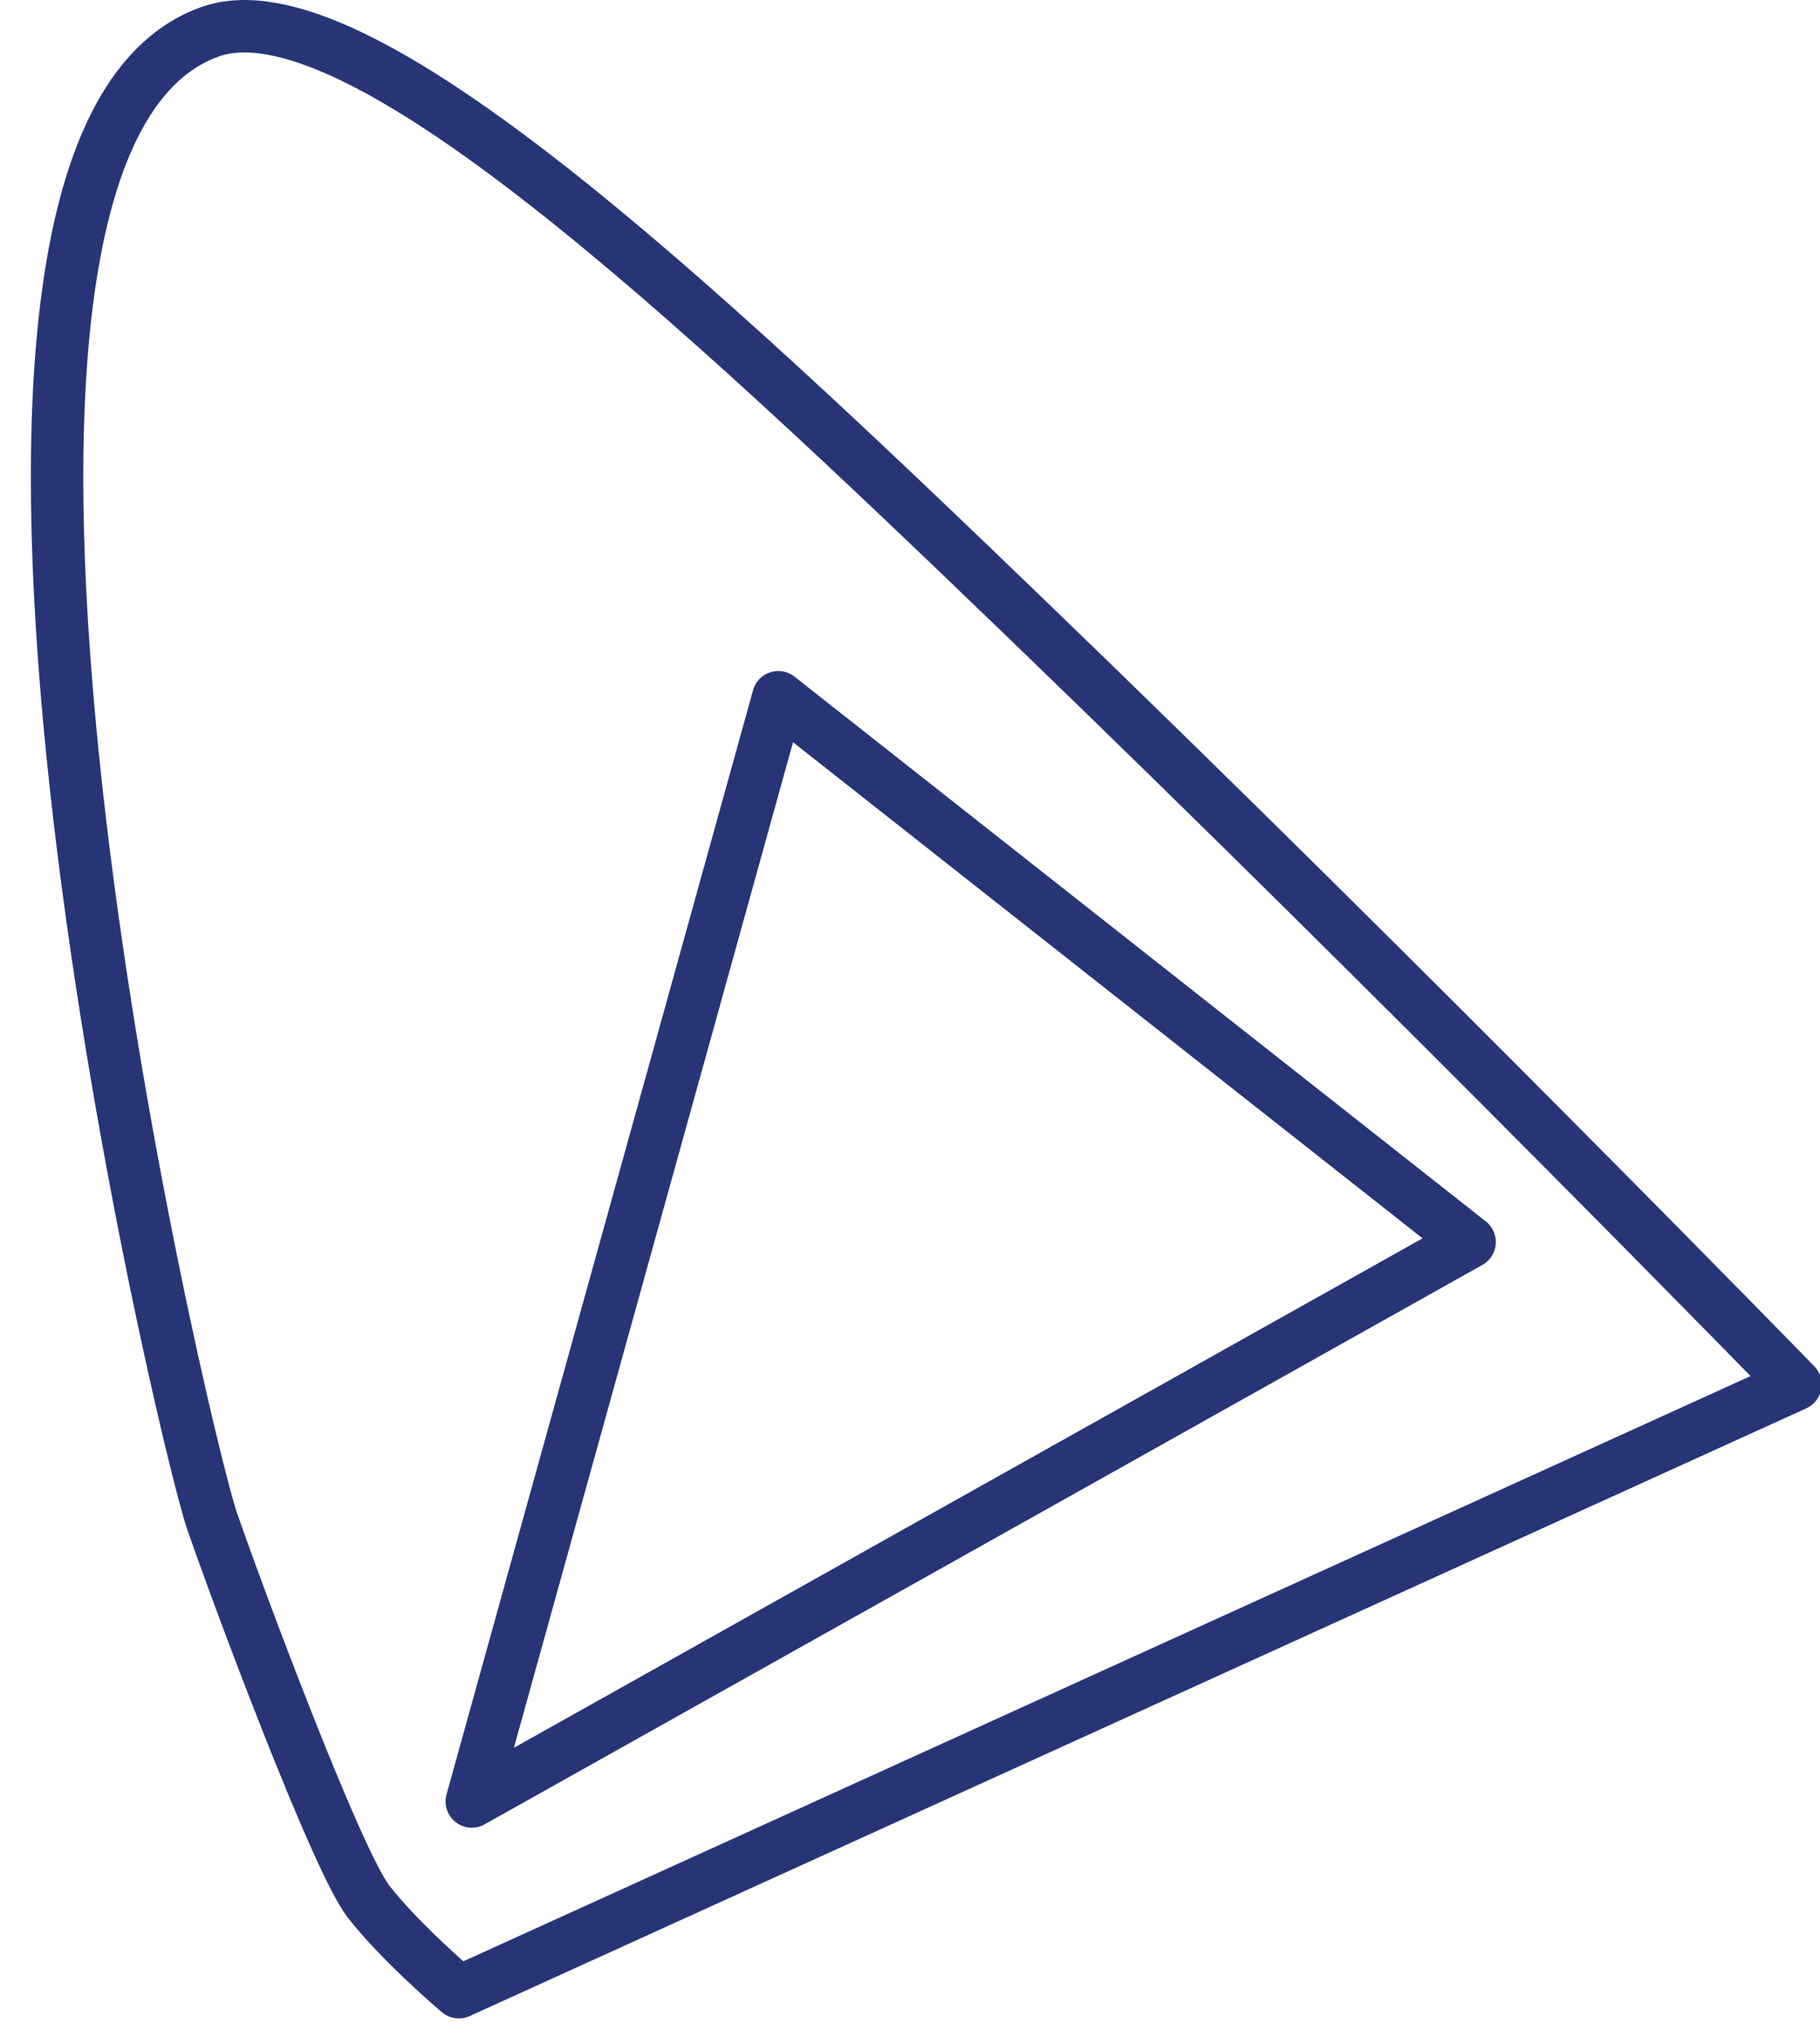 <?xml version="1.0" encoding="UTF-8"?>
<svg width="59px" height="66px" viewBox="0 0 59 66" version="1.1" xmlns="http://www.w3.org/2000/svg" xmlns:xlink="http://www.w3.org/1999/xlink">
    <!-- Generator: sketchtool 63.1 (101010) - https://sketch.com -->
    <title>35962A1D-E732-4754-ABB8-24C548E38B60</title>
    <desc>Created with sketchtool.</desc>
    <g id="Artwork" stroke="none" stroke-width="1" fill="none" fill-rule="evenodd" stroke-linecap="round" stroke-linejoin="round">
        <g id="Solutions-Icons" transform="translate(-1074, -1174)" stroke="#273577" stroke-width="1.7">
            <g id="Options" transform="translate(0, 1129)">
                <g id="Colour-&amp;-Appearance-Measurement-" transform="translate(1009, 45)">
                    <g id="Colour-&amp;-Appearance-Measurement--Icon" transform="translate(66, 0)">
                        <path d="M13.874,64.557 L57.204,44.864 C57.204,44.864 44.753,32.084 32.332,20.11 C21.293,9.467 10.45,-0.646 5.796,1.034 C-4.89,4.89 4.926,46.516 5.867,49.264 C6.661,51.58 9.901,60.266 10.94,61.61 C11.979,62.955 13.874,64.557 13.874,64.557 Z" id="Stroke-1"></path>
                        <polygon id="Stroke-3" points="24.231 22.595 14.294 58.377 46.641 40.248"></polygon>
                    </g>
                </g>
            </g>
        </g>
    </g>
</svg>
